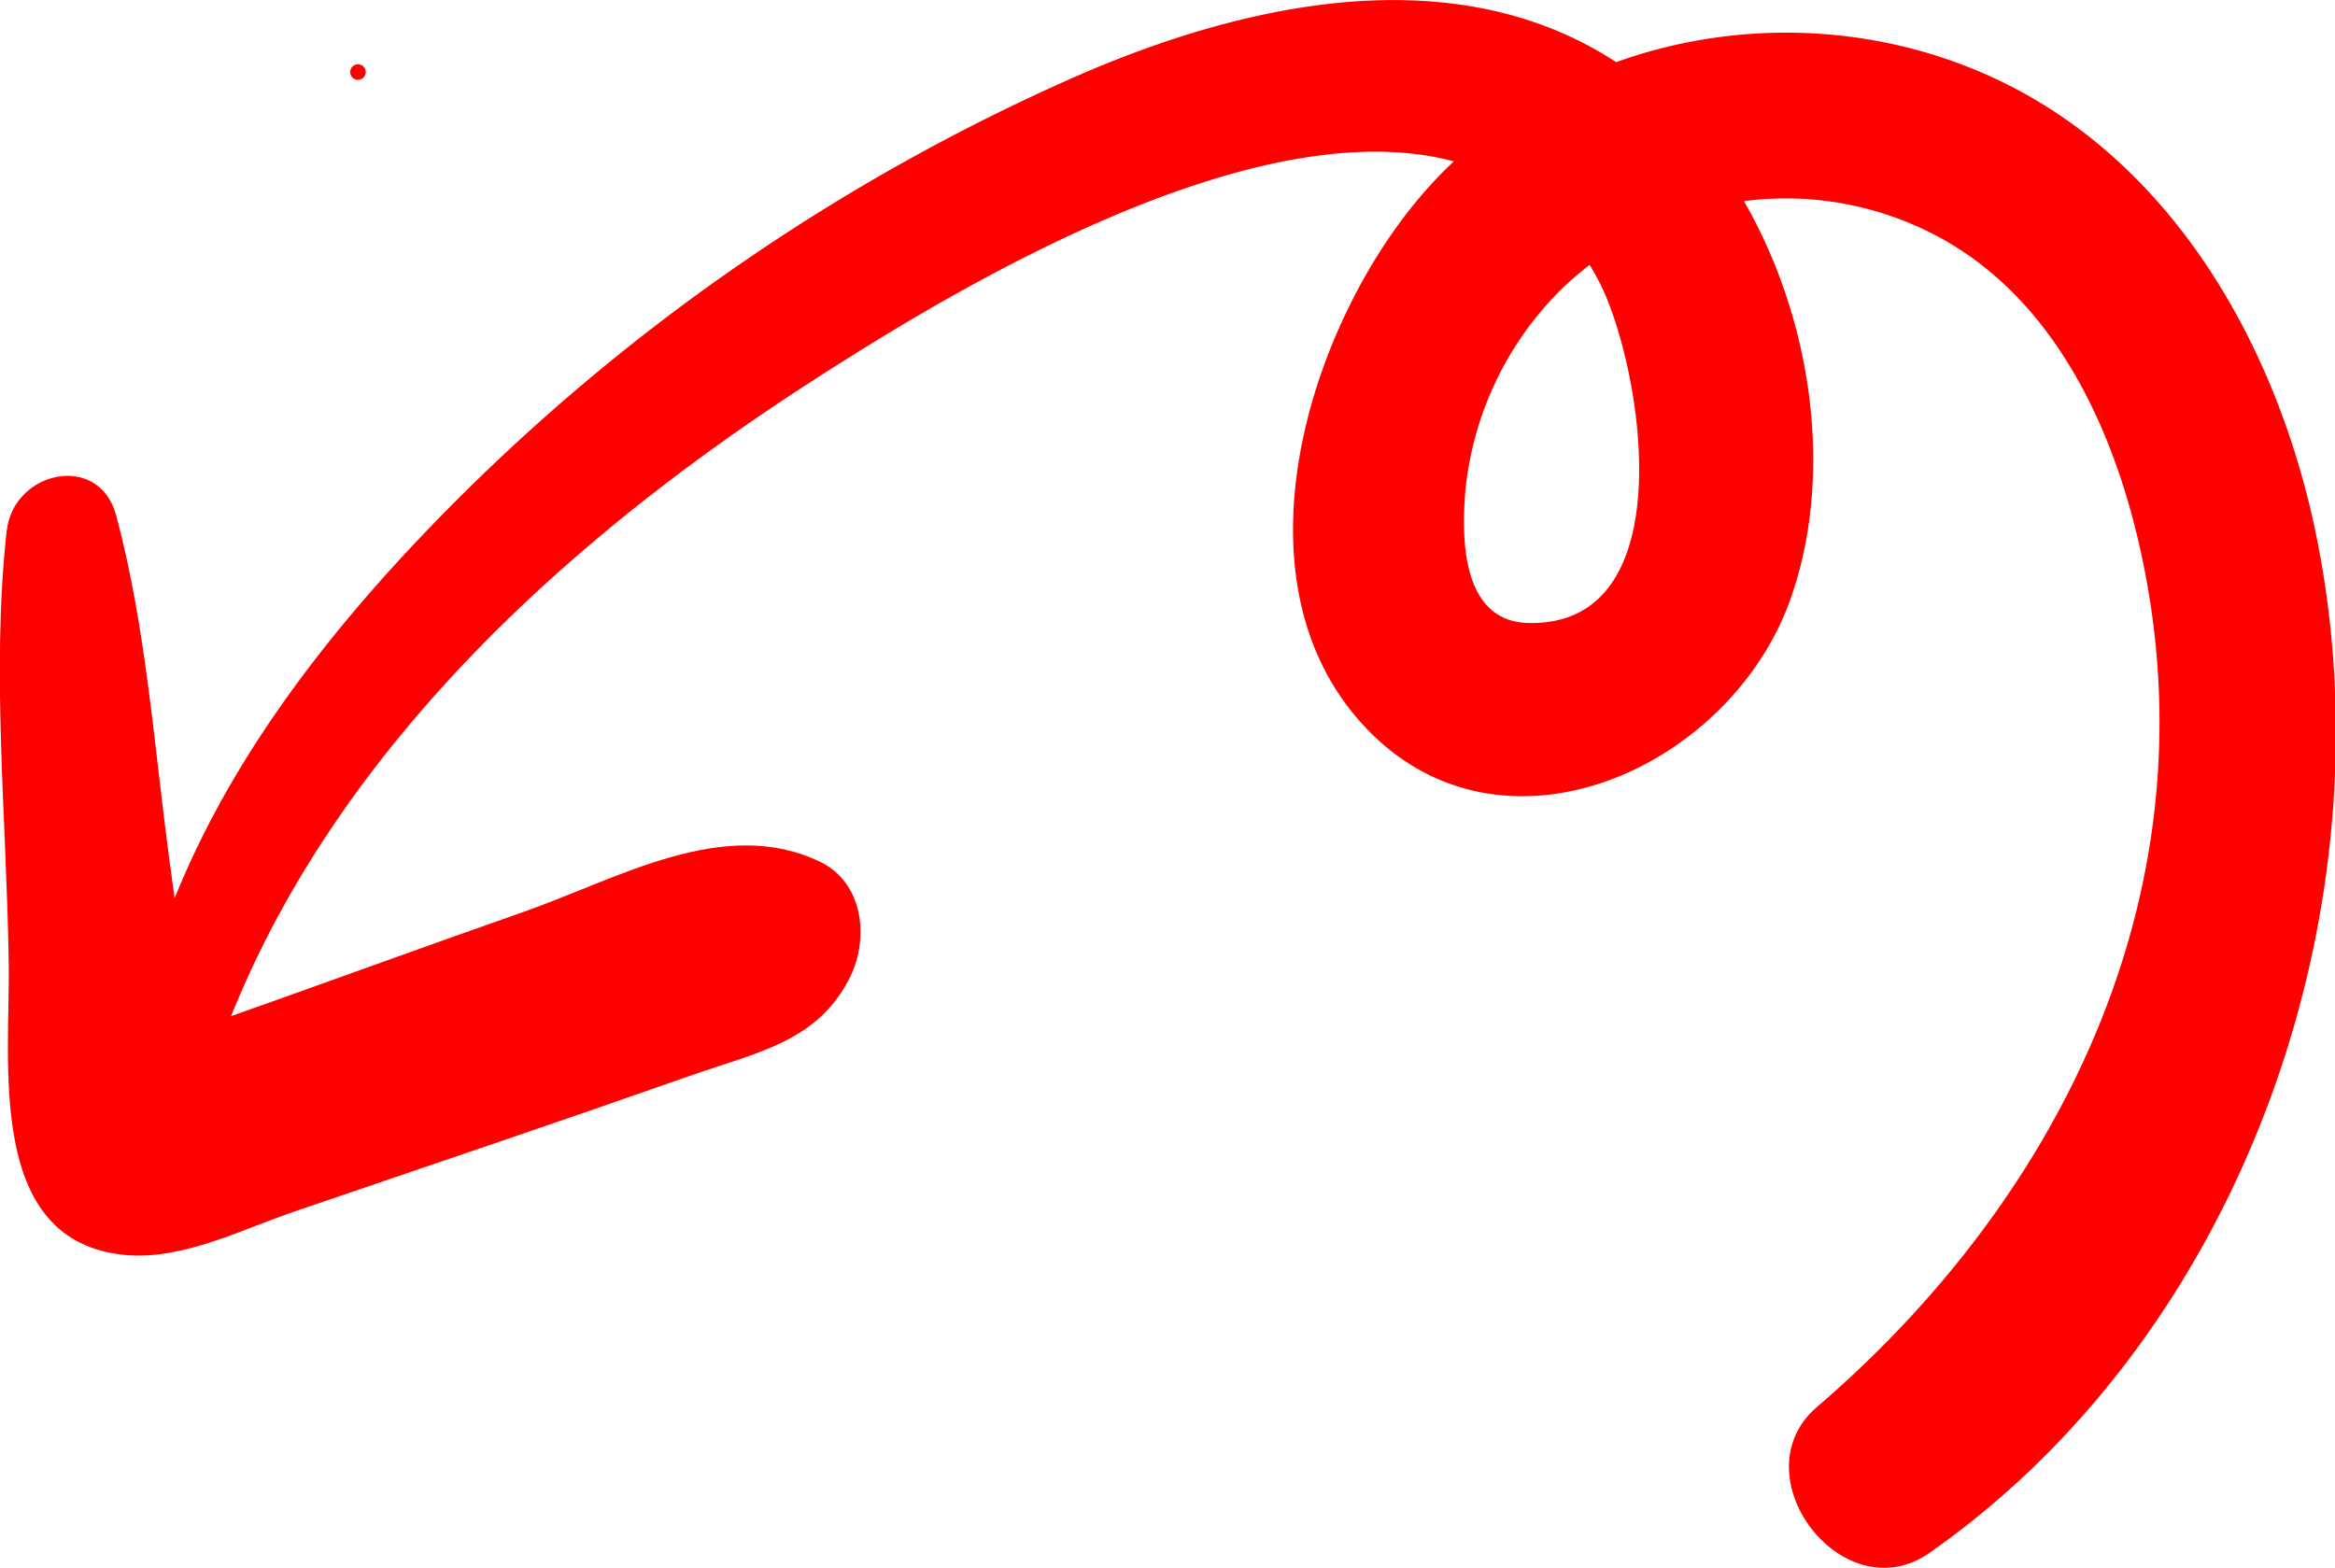 <?xml version="1.0" encoding="UTF-8"?> <svg xmlns="http://www.w3.org/2000/svg" viewBox="0 0 150.35 100.96"> <defs> <style>.cls-1{fill:red;}</style> </defs> <title>Ресурс 1</title> <g id="Слой_2" data-name="Слой 2"> <g id="Object"> <path class="cls-1" d="M23.05,5.14a.49.49,0,0,0,0-1,.49.49,0,0,0,0,1Z"></path> <path class="cls-1" d="M.43,34.18c-1,9.1,0,18.59.13,27.74C.68,68.35-1,80,8.1,80.82c3.72.33,7.51-1.68,11-2.85l12.77-4.35q6.39-2.18,12.76-4.41c4.1-1.44,8.09-2.14,10.13-6.34,1.19-2.45.85-6-1.93-7.36-6.19-3-13,1.06-19.08,3.2-7,2.45-13.94,5-20.91,7.45-.58.2-4.32,1-4.54,1.61Q13.74,73,12.81,69.2c-.14-1-.27-2-.41-2.93L10.93,55.55c-1-7.41-1.51-15.1-3.44-22.33-1.11-4.16-6.66-2.89-7.06,1Z"></path> <path class="cls-1" d="M12.92,71.12c5.8-20.13,22-35.35,39.15-46.44C63.74,17.13,93.28-.77,103,18.21c2.69,5.26,5.56,22.1-4.56,21.91-4.31-.08-4.37-5.4-4.07-8.67a21.21,21.21,0,0,1,6-12.66,20.77,20.77,0,0,1,24.79-3.35c8.05,4.54,11.78,14.15,13.21,22.83,3.38,20.48-6.17,39.28-21.38,52.34-5.09,4.38,1.67,13.29,7.25,9.39,20.64-14.44,30.15-42.62,24.61-66.87C146,20.82,138.78,9,126.62,4.27c-12-4.68-26.33-1.68-34.87,8.05-7.34,8.35-12.54,24.57-4.26,34.05,8.79,10.07,23.92,3.22,27.8-7.8,4-11.29-.47-26.66-10.11-33.79C94.53-3.1,80.29.07,69.1,5A131.26,131.26,0,0,0,29.61,32C19.07,42.5,9.59,55.27,8.1,70.46c-.28,2.83,4.08,3.24,4.82.66Z"></path> </g> </g> </svg> 